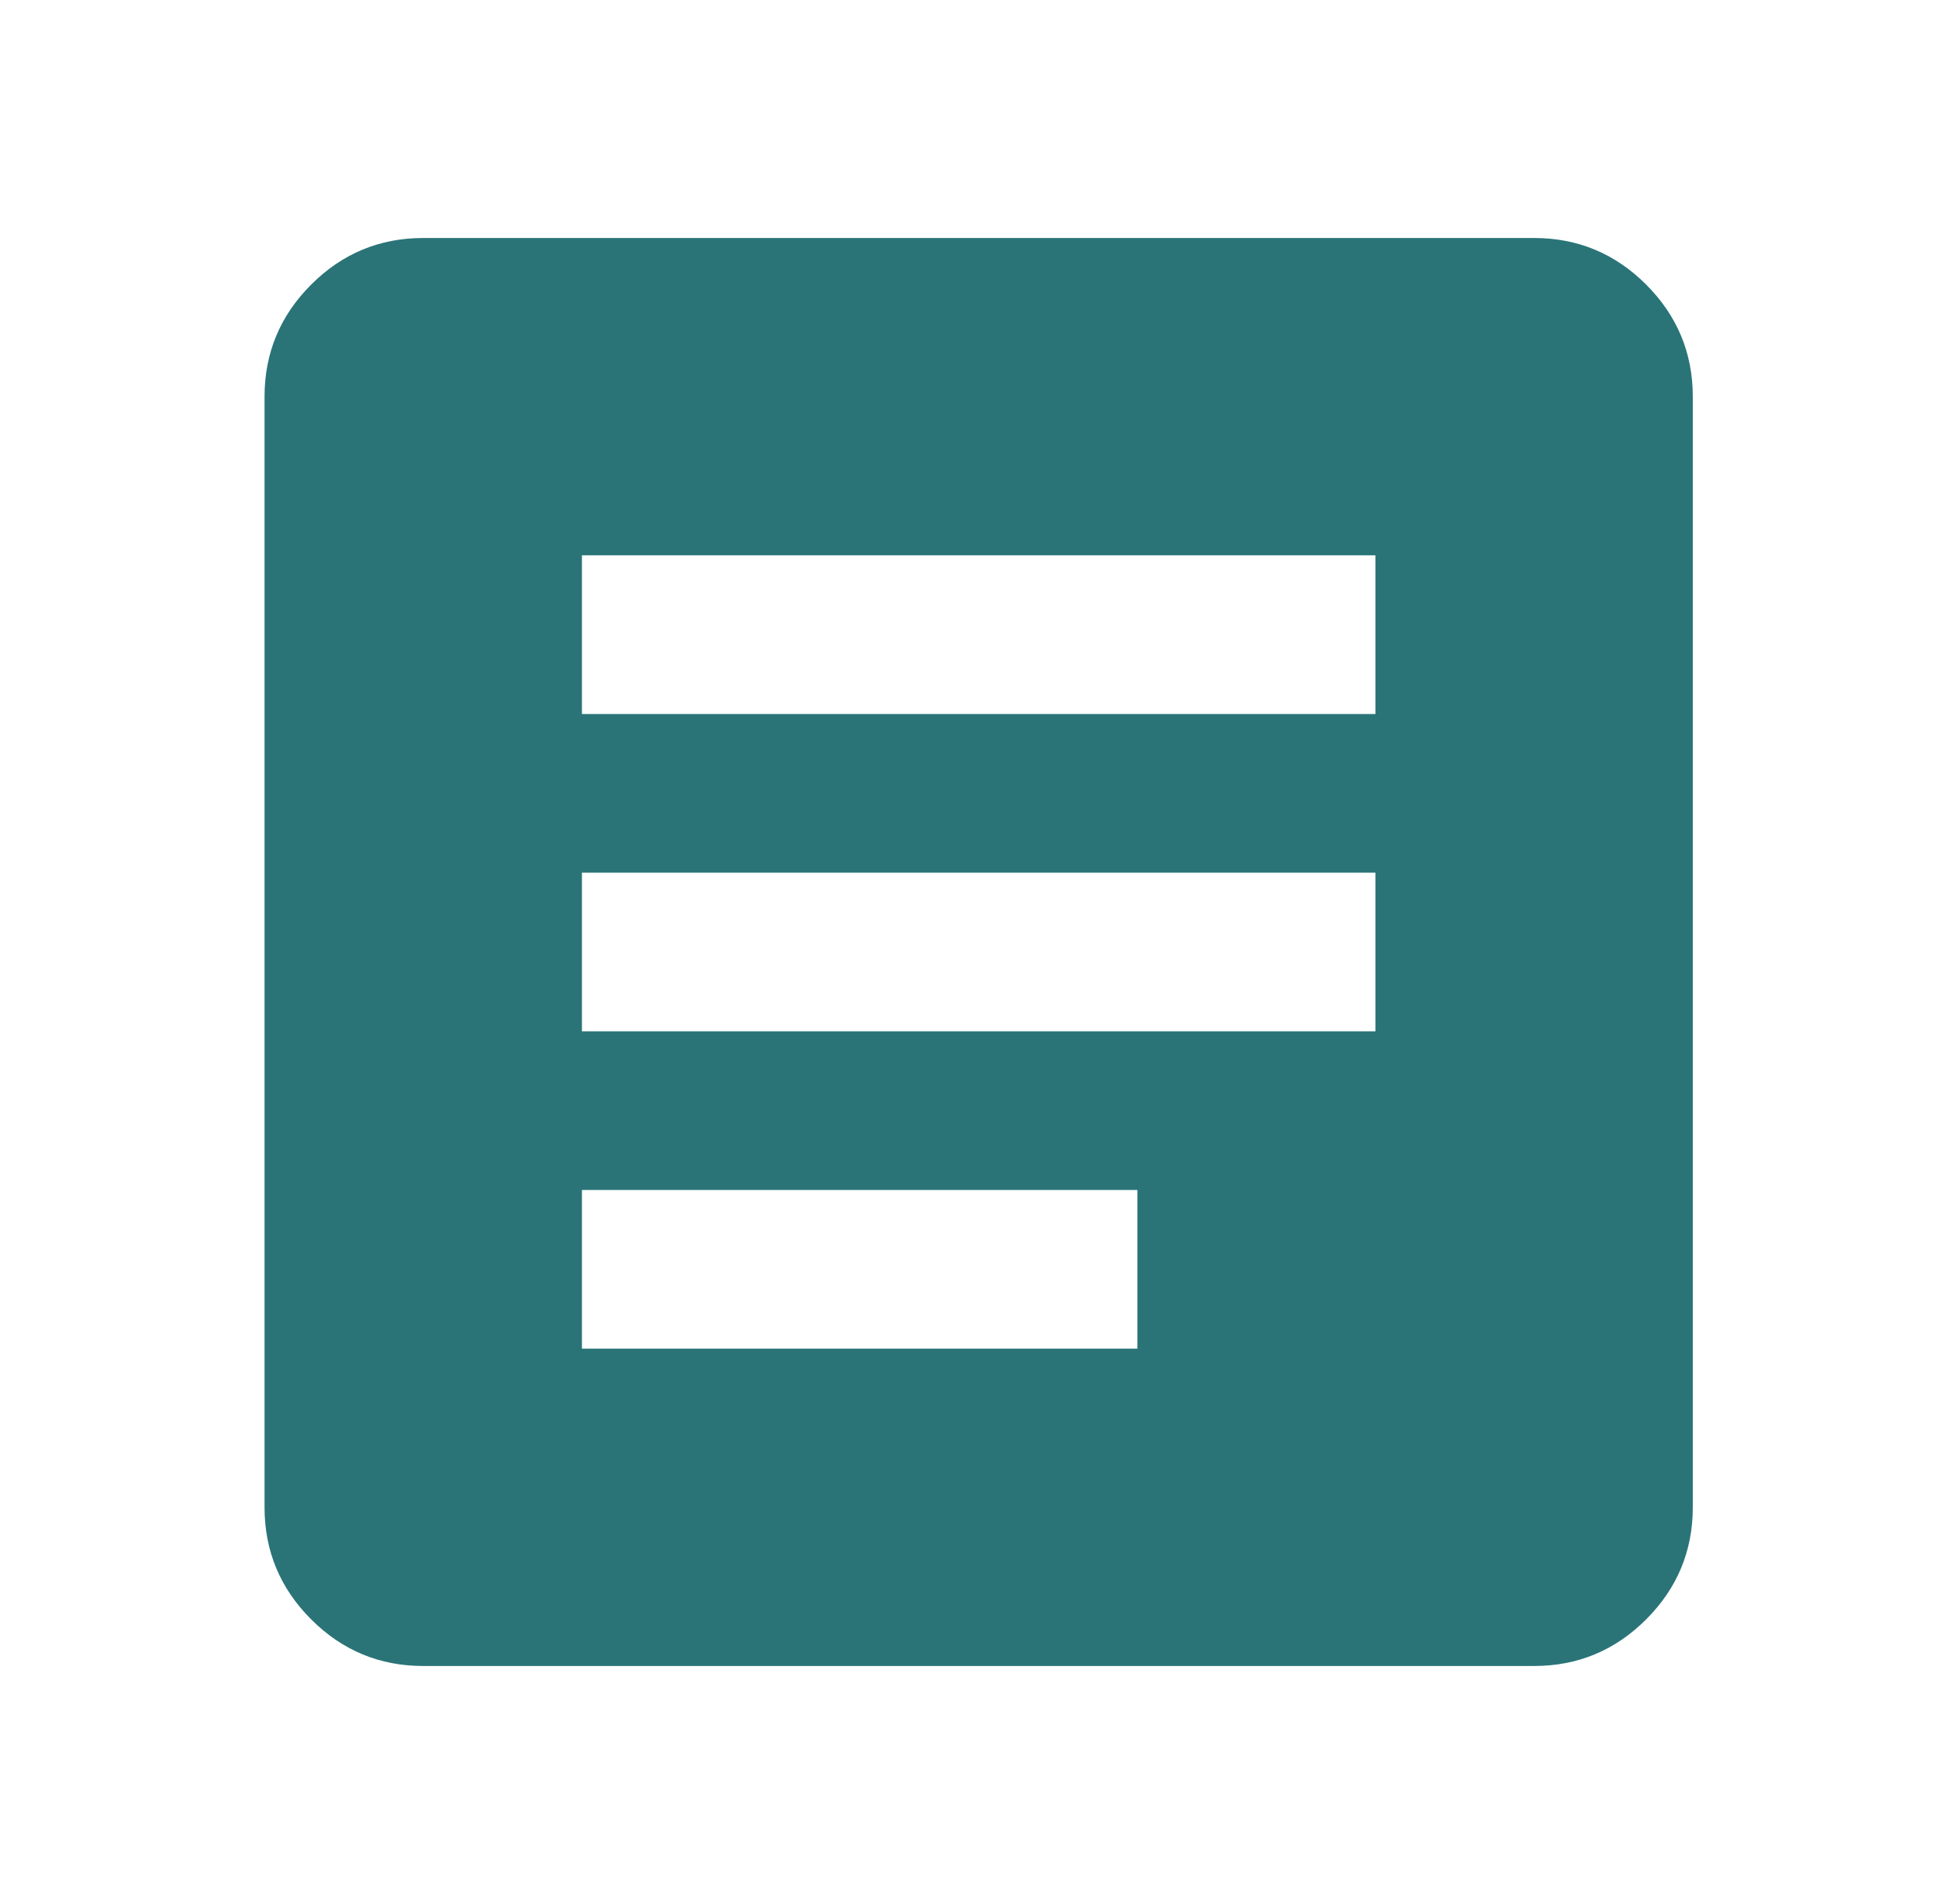 <svg fill="none" viewBox="0 0 49 48" height="48" width="49" xmlns="http://www.w3.org/2000/svg">
<mask fill="#000000" height="48" width="49" y="0" x="0" maskUnits="userSpaceOnUse" style="mask-type:alpha" id="mask0_4678_18013">
<rect fill="#D9D9D9" height="48" width="48" x="0.668"></rect>
</mask>
<g mask="url(#mask0_4678_18013)">
<path fill="#2a7478" d="M10.668 42C9.568 42 8.626 41.608 7.843 40.825C7.06 40.042 6.668 39.1 6.668 38V10C6.668 8.9 7.06 7.958 7.843 7.175C8.626 6.392 9.568 6 10.668 6H38.668C39.768 6 40.71 6.392 41.493 7.175C42.276 7.958 42.668 8.9 42.668 10V38C42.668 39.1 42.276 40.042 41.493 40.825C40.71 41.608 39.768 42 38.668 42H10.668ZM14.668 34H28.668V30H14.668V34ZM14.668 26H34.668V22H14.668V26ZM14.668 18H34.668V14H14.668V18Z"></path>
</g>
</svg>